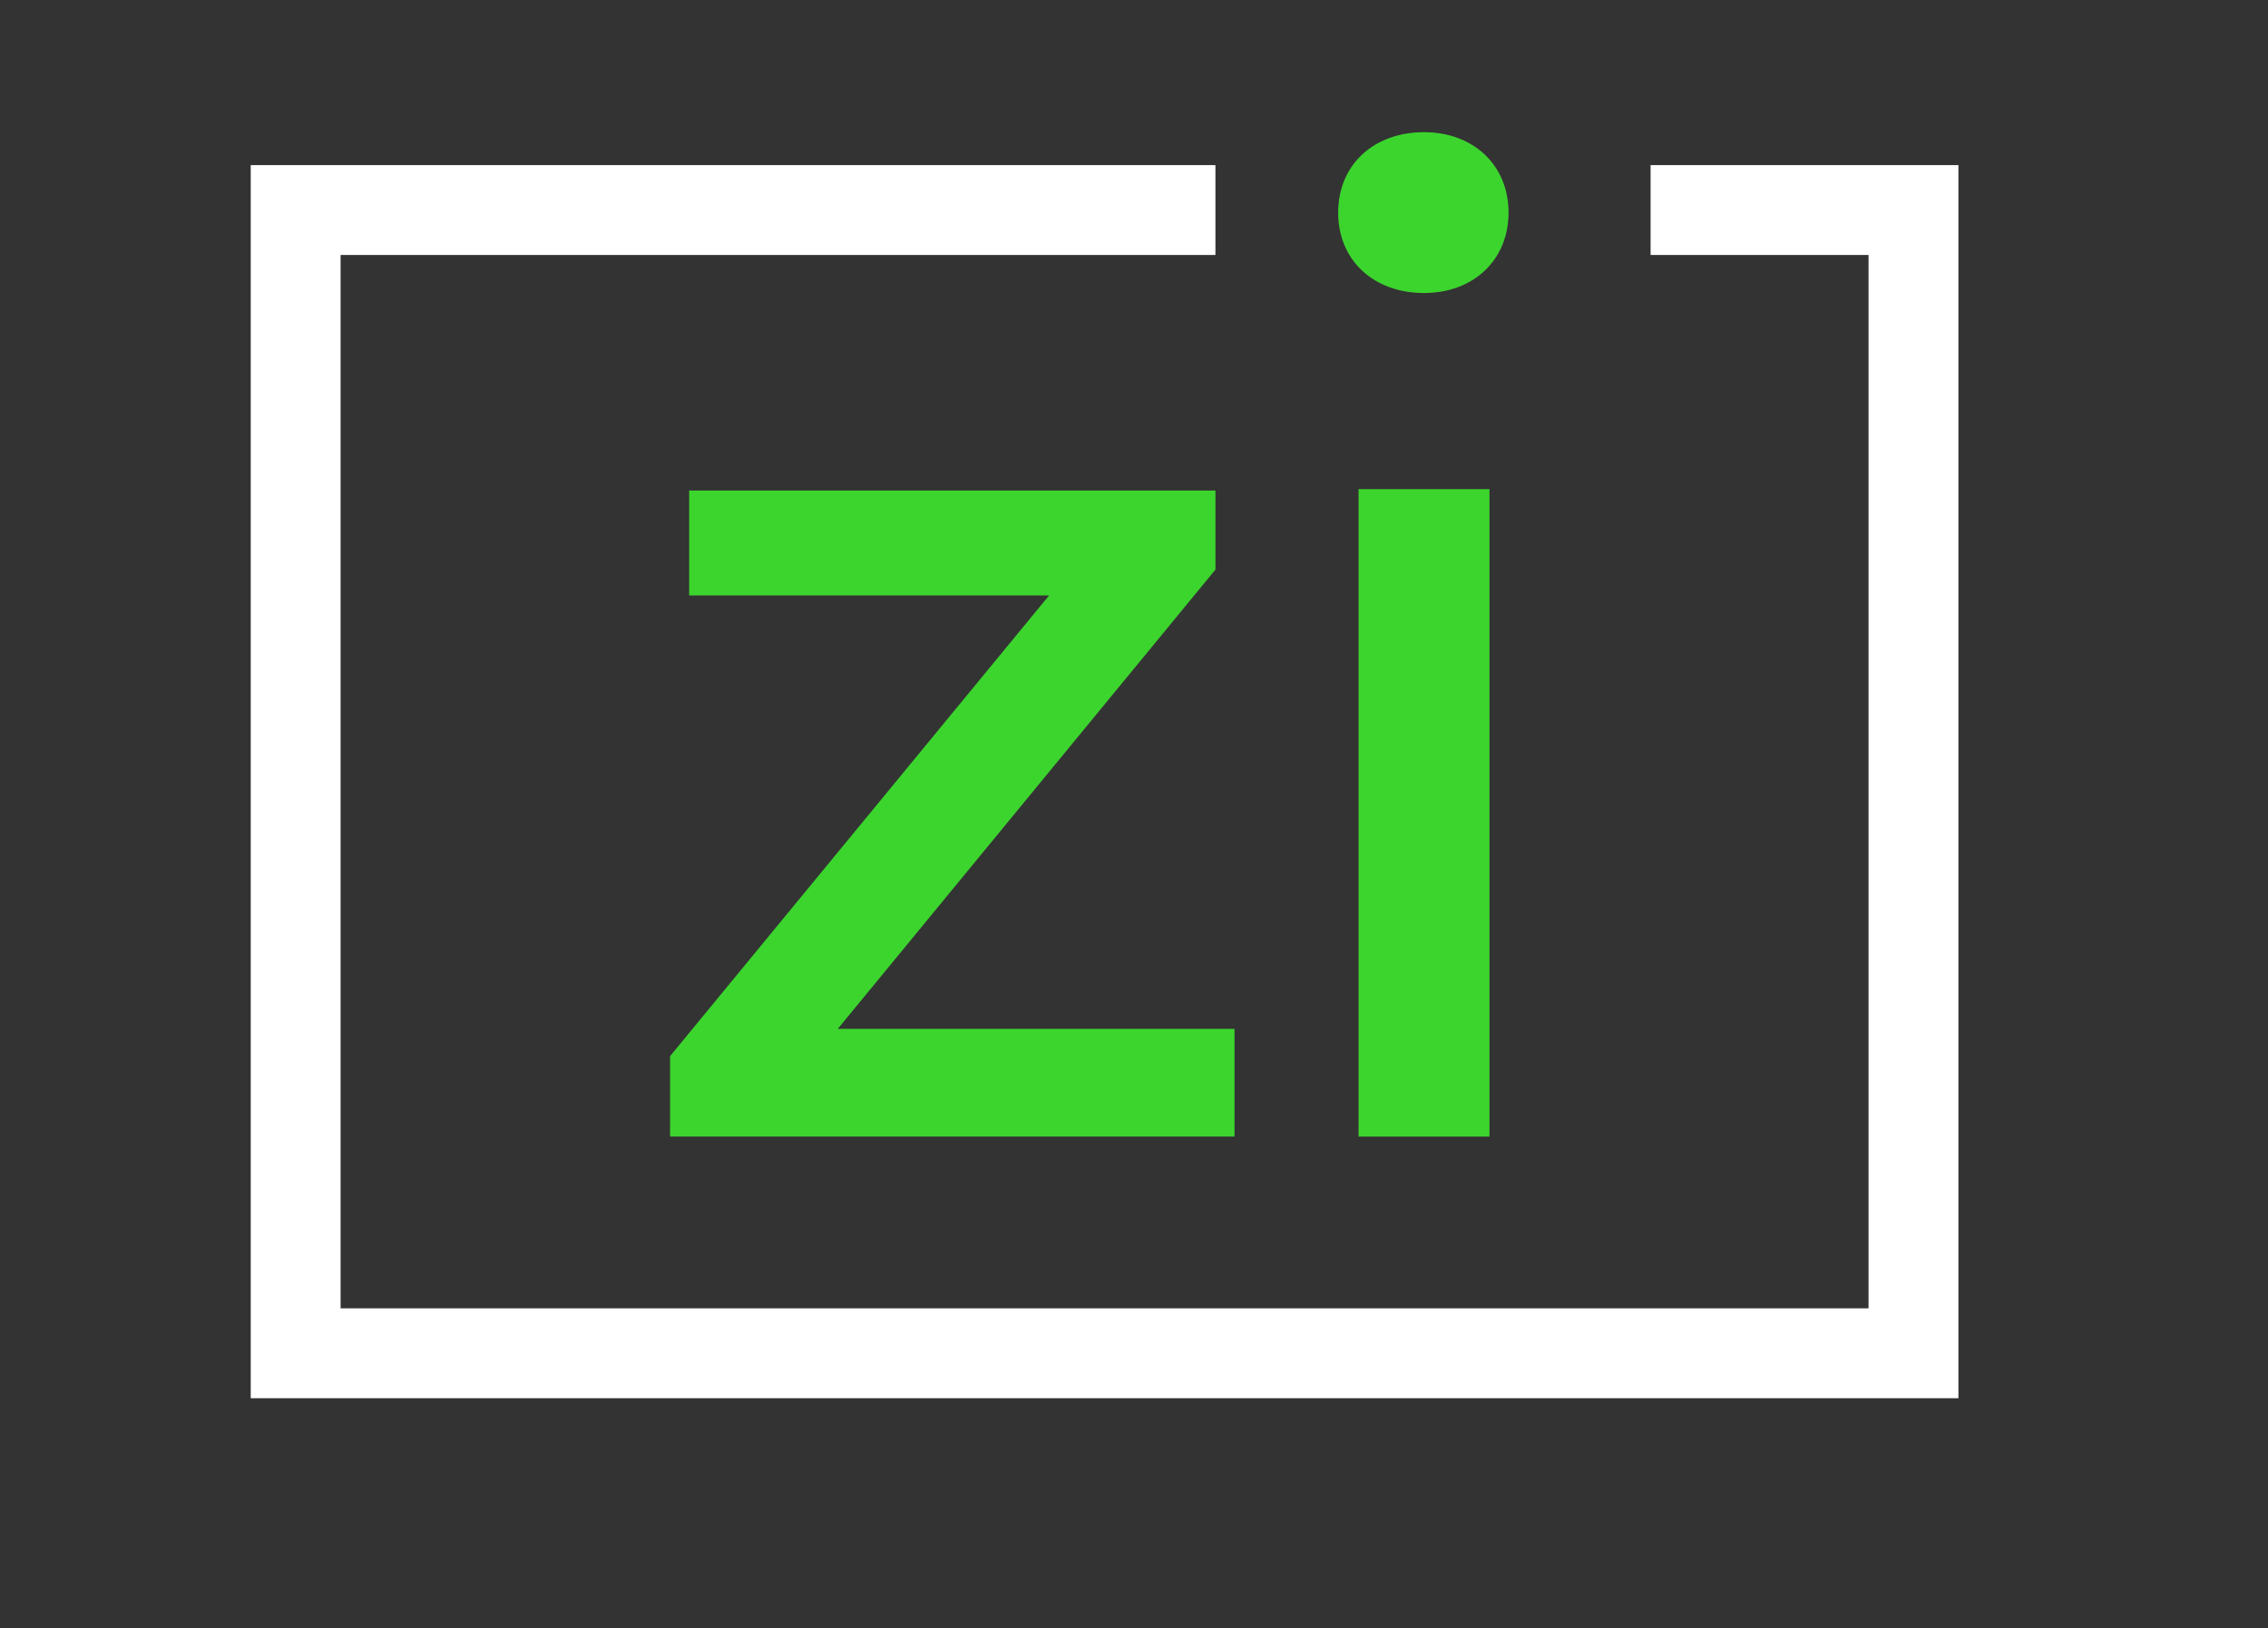 <?xml version="1.0" encoding="utf-8"?>
<!-- Generator: Adobe Illustrator 16.0.0, SVG Export Plug-In . SVG Version: 6.00 Build 0)  -->
<!DOCTYPE svg PUBLIC "-//W3C//DTD SVG 1.1//EN" "http://www.w3.org/Graphics/SVG/1.1/DTD/svg11.dtd">
<svg version="1.1" id="Layer_1" xmlns="http://www.w3.org/2000/svg" xmlns:xlink="http://www.w3.org/1999/xlink" x="0px" y="0px"
	 width="179.255px" height="128.723px" viewBox="0 0 179.255 128.723" enable-background="new 0 0 179.255 128.723"
	 xml:space="preserve">
<rect x="0" y="0" width="179.255" height="128.723" fill="#333333" stroke="none"/>
<polygon fill="#FFFFFF" points="130.457,13.054 130.457,20.158 147.683,20.158 147.683,103.434 26.919,103.434 26.919,20.158 
	96.063,20.158 96.063,13.054 19.817,13.054 19.817,110.539 154.787,110.539 154.787,13.054 "/>
<polygon fill="#3CD52E" points="97.571,81.34 97.571,89.853 52.961,89.853 52.961,83.496 82.916,47.075 54.469,47.075 54.469,38.78 
	96.065,38.78 96.065,45.029 66.214,81.34 "/>
<rect x="107.376" y="38.671" fill="#3CD52E" width="10.346" height="51.184"/>
<path fill="#3CD52E" d="M105.764,16.808c0-3.771,2.798-6.358,6.788-6.358c3.878,0,6.678,2.587,6.678,6.358s-2.8,6.357-6.678,6.357
	C108.562,23.165,105.764,20.579,105.764,16.808"/>
</svg>
